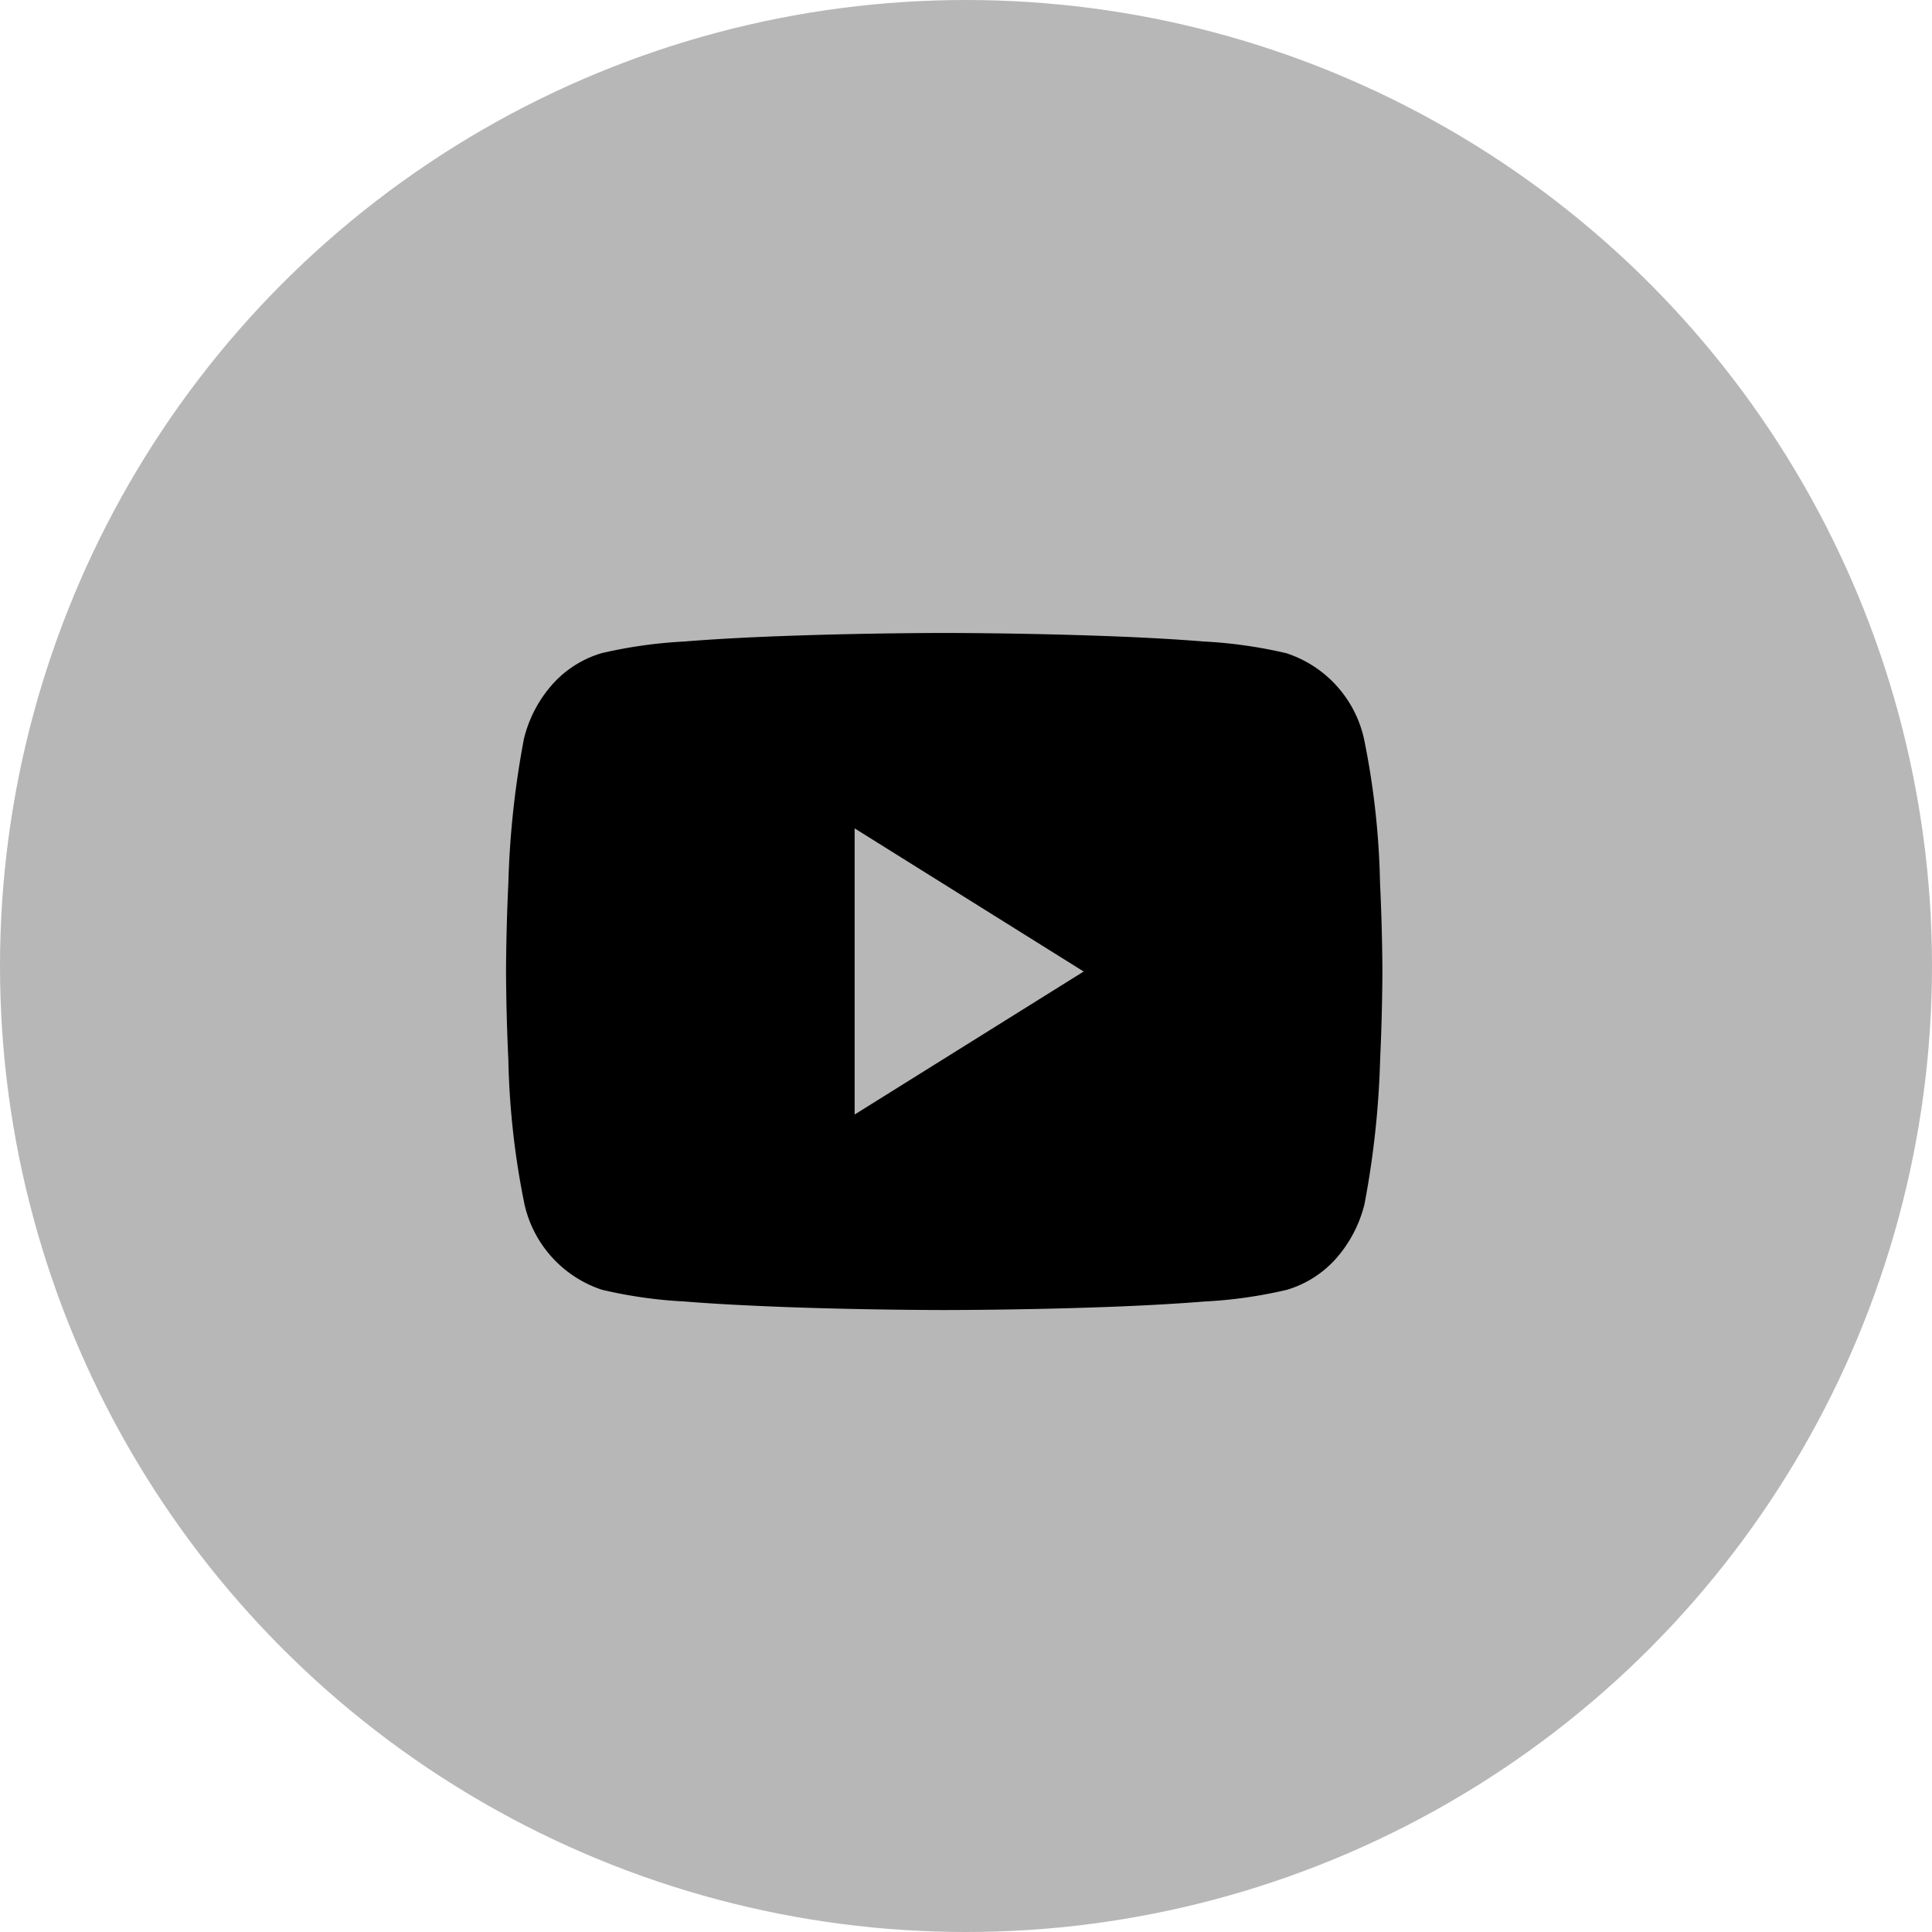 <svg xmlns="http://www.w3.org/2000/svg" width="42" height="42" viewBox="0 0 42 42">
  <g id="Group_3" data-name="Group 3" transform="translate(-673 -369)">
    <circle id="Ellipse_2" data-name="Ellipse 2" cx="21" cy="21" r="21" transform="translate(673 369)"  fill="#B7B7B7"/>
    <path id="Subtraction_11" data-name="Subtraction 11" d="M9.526,14.719c-.016,0-1.514,0-3.163-.055-.972-.033-1.81-.076-2.485-.131a10,10,0,0,1-1.79-.254A2.542,2.542,0,0,1,.4,12.416,17.448,17.448,0,0,1,.05,9.273C0,8.227,0,7.367,0,7.359s0-.867.05-1.914A19.688,19.688,0,0,1,.389,2.3a2.77,2.77,0,0,1,.622-1.186A2.31,2.31,0,0,1,2.078.439,10.266,10.266,0,0,1,3.872.186C4.553.131,5.39.086,6.362.055,8.013,0,9.511,0,9.526,0s1.512,0,3.161.055c.973.031,1.81.076,2.487.131a10.16,10.16,0,0,1,1.788.254A2.536,2.536,0,0,1,18.651,2.3,17.309,17.309,0,0,1,19,5.445c.051,1.047.051,1.906.051,1.914s0,.867-.049,1.914a19.712,19.712,0,0,1-.34,3.143,2.79,2.79,0,0,1-.621,1.186,2.305,2.305,0,0,1-1.069.678,10.047,10.047,0,0,1-1.792.254c-.681.055-1.52.1-2.491.131C11.038,14.719,9.54,14.719,9.526,14.719ZM7.578,4.248h0v6.221l4.979-3.109L7.578,4.248Z" transform="translate(684.001 382.76)" fill="#000"/>
  </g>
</svg>
